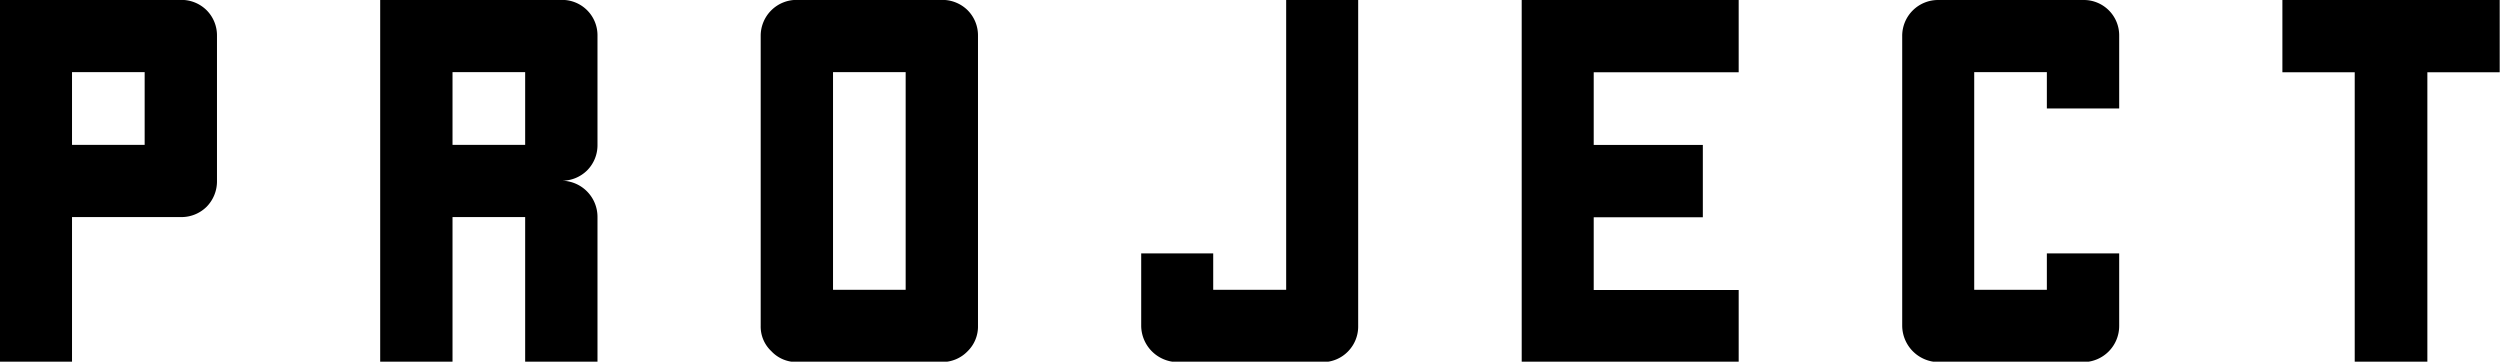 <svg xmlns="http://www.w3.org/2000/svg" width="79.5" height="11.5" viewBox="0 0 79.5 11.5">
  <defs>
    <style>
      .cls-1 {
        fill-rule: evenodd;
      }
    </style>
  </defs>
  <path id="PROJECT" class="cls-1" d="M1134.54,944.044a1.136,1.136,0,0,0-.81-0.328h-5.77v11.515h2.3v-4.609h3.47a1.136,1.136,0,0,0,.81-0.328,1.152,1.152,0,0,0,.33-0.828v-4.61a1.133,1.133,0,0,0-.33-0.812h0Zm-4.28,1.969h2.31v2.312h-2.31v-2.312h0Zm16.38,3.125a1.134,1.134,0,0,0,.33-0.813v-3.469a1.124,1.124,0,0,0-1.14-1.14h-5.77v11.515h2.3v-4.609h2.31v4.609h2.3v-4.609a1.149,1.149,0,0,0-1.14-1.156,1.14,1.14,0,0,0,.81-0.328h0Zm-4.28-.813v-2.312h2.31v2.312h-2.31Zm16.38-4.281a1.143,1.143,0,0,0-.82-0.328h-4.6a1.141,1.141,0,0,0-1.16,1.14v9.219a1.073,1.073,0,0,0,.34.813,1.085,1.085,0,0,0,.82.343h4.6a1.117,1.117,0,0,0,.82-0.343,1.1,1.1,0,0,0,.33-0.813v-9.219a1.133,1.133,0,0,0-.33-0.812h0Zm-4.28,5.422v-3.453h2.31v6.921h-2.31v-3.468h0Zm14.41-5.75v9.218h-2.32v-1.156h-2.29v2.3a1.166,1.166,0,0,0,1.15,1.156h4.61a1.117,1.117,0,0,0,.82-0.343,1.133,1.133,0,0,0,.32-0.813V943.716h-2.29Zm9.78,2.3v2.312h3.47v2.3h-3.47v2.312h4.61v2.3h-6.9V943.716h6.9v2.3h-4.61Zm16.71,1.156v-2.313a1.124,1.124,0,0,0-1.14-1.14h-4.61a1.14,1.14,0,0,0-1.15,1.14v9.219a1.166,1.166,0,0,0,1.15,1.156h4.61a1.149,1.149,0,0,0,1.14-1.156v-2.3h-2.3v1.156h-2.31v-6.921h2.31v1.156h2.3Zm12.1-1.156h-2.3v9.218h-2.31v-9.218h-2.3v-2.3h6.91v2.3h0Z" transform="translate(-1127.97 -943.719)"/>
</svg>
